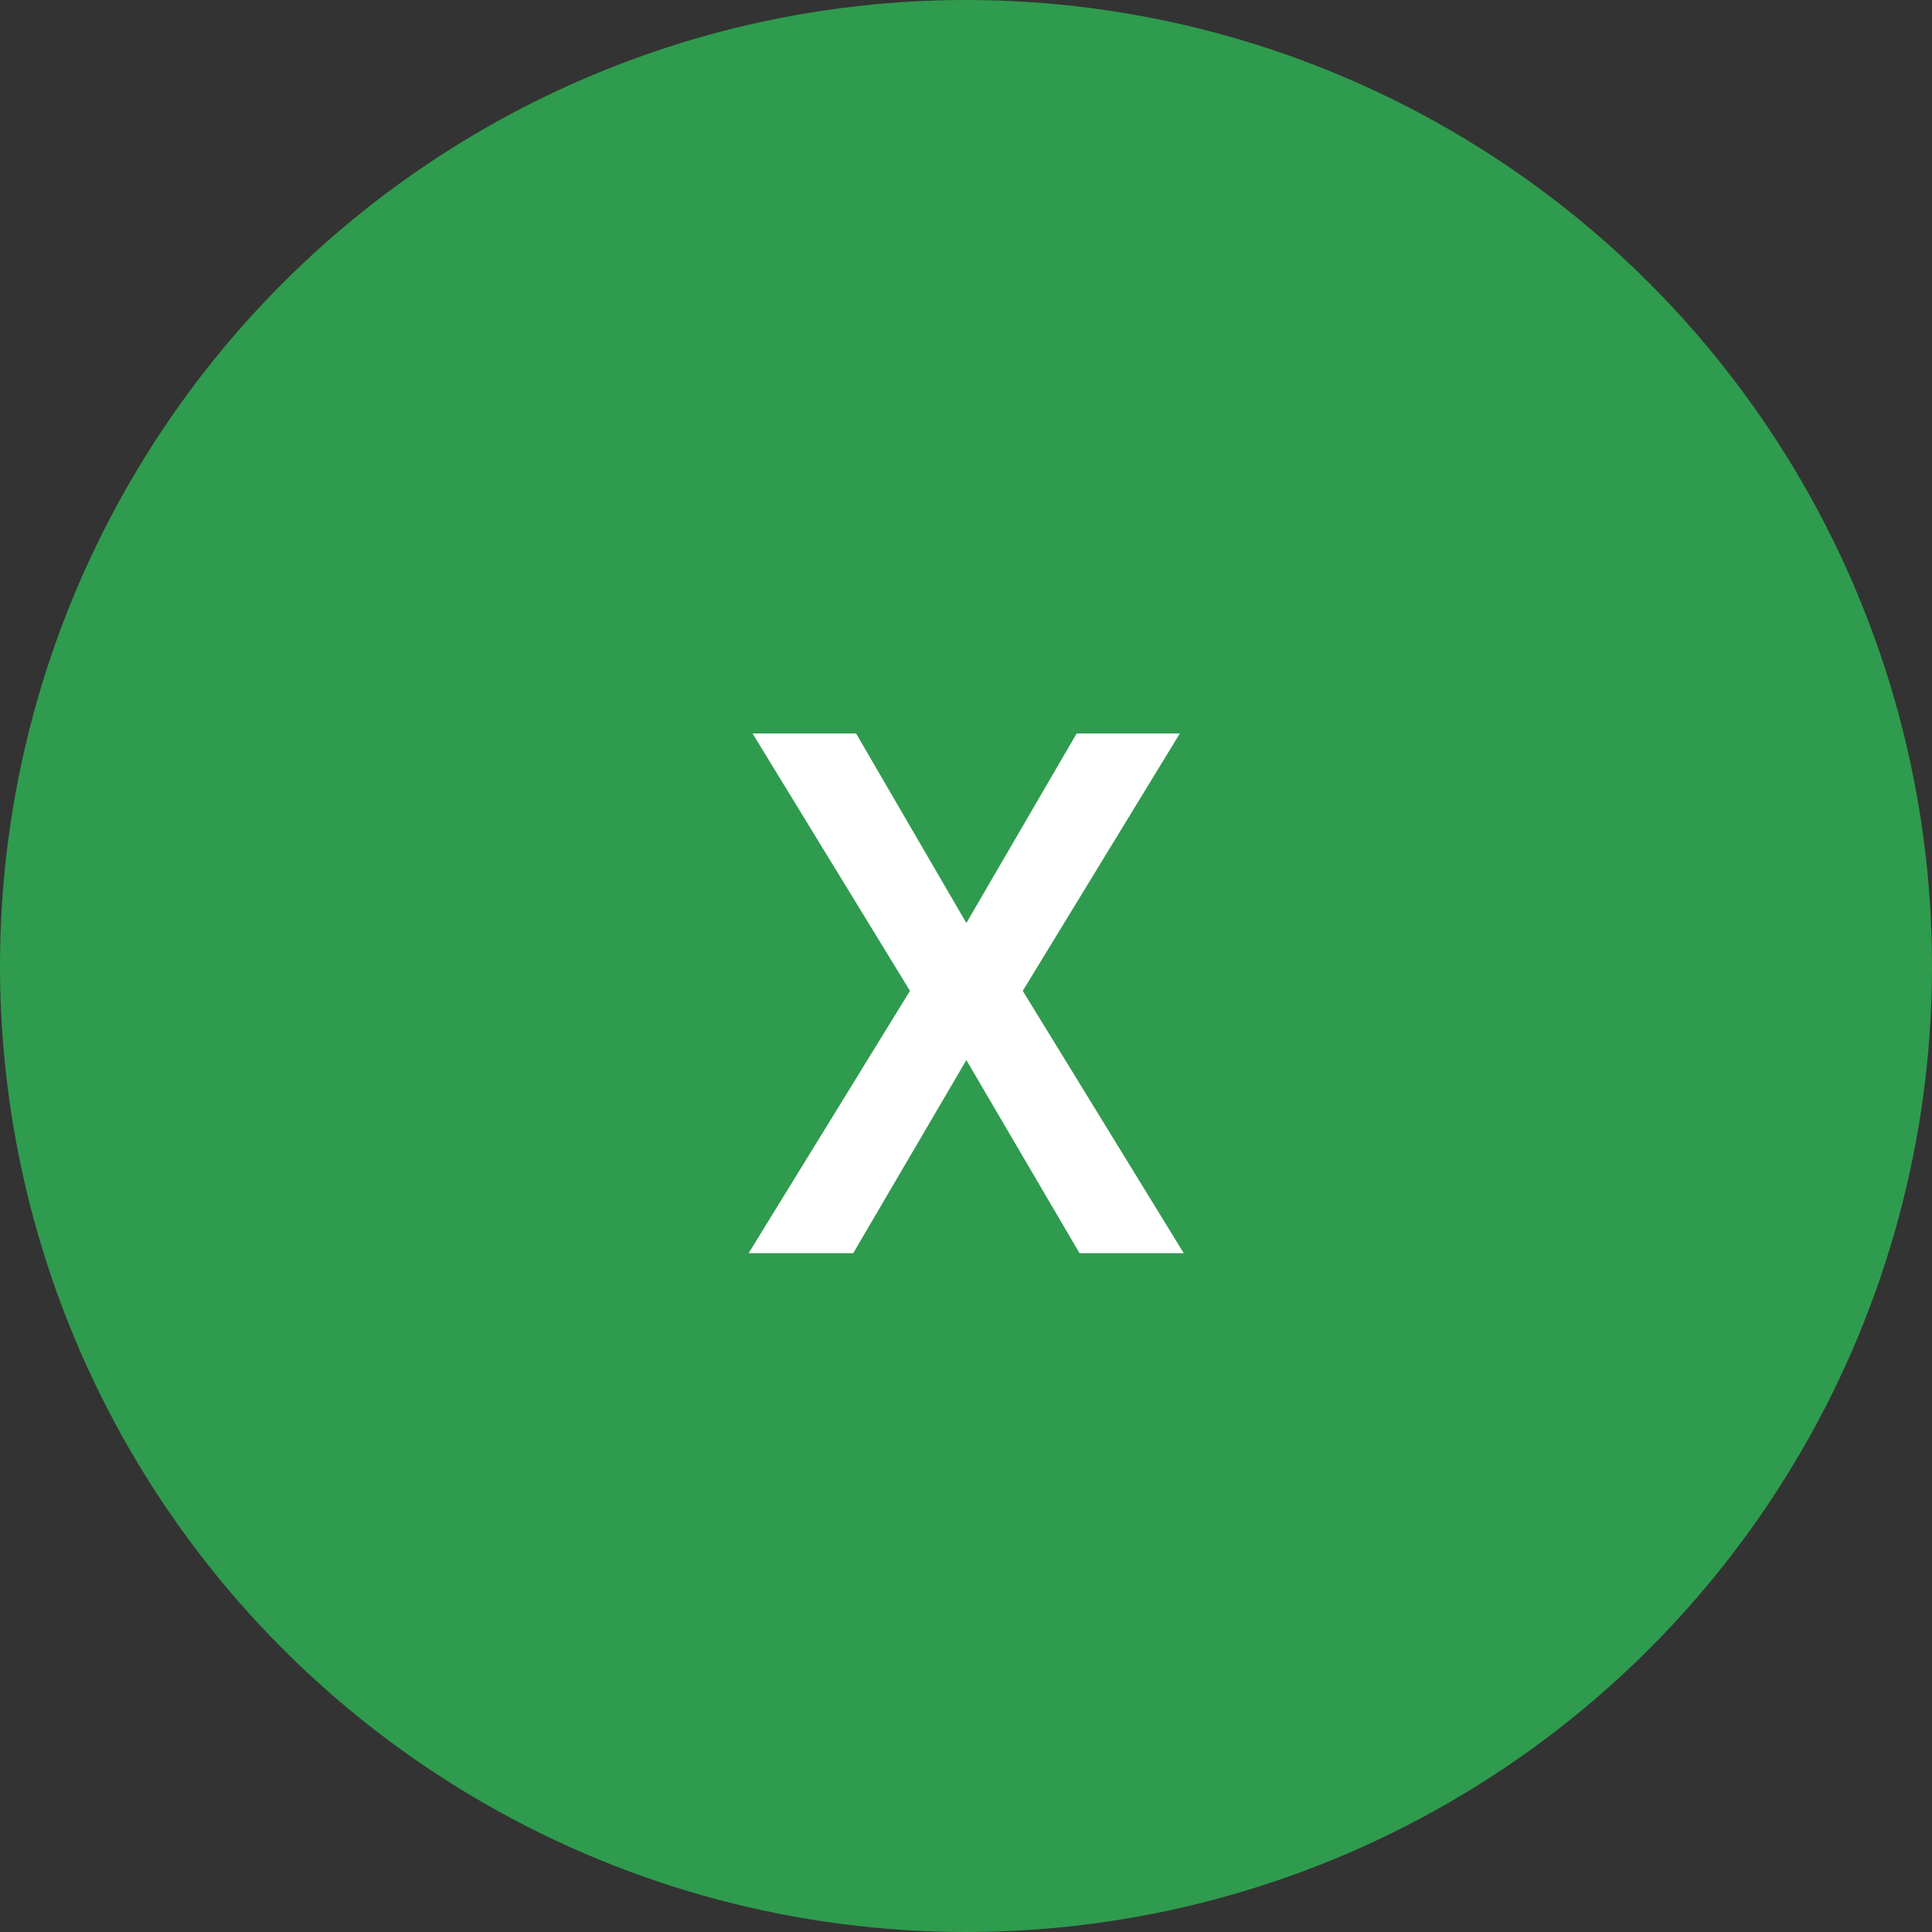 <?xml version="1.0" encoding="UTF-8"?> <svg xmlns="http://www.w3.org/2000/svg" width="37" height="37" viewBox="0 0 37 37" fill="none"><rect x="0" y="0" width="37" height="37" fill="#333333" stroke="none"/> <circle cx="18.5" cy="18.5" r="18.5" fill="#2F9B4E"></circle> <path d="M16.395 14.047L18.507 17.677L20.619 14.047H22.595L19.587 18.976L22.67 24H20.674L18.507 20.302L16.34 24H14.337L17.427 18.976L14.412 14.047H16.395Z" fill="white"></path> </svg> 